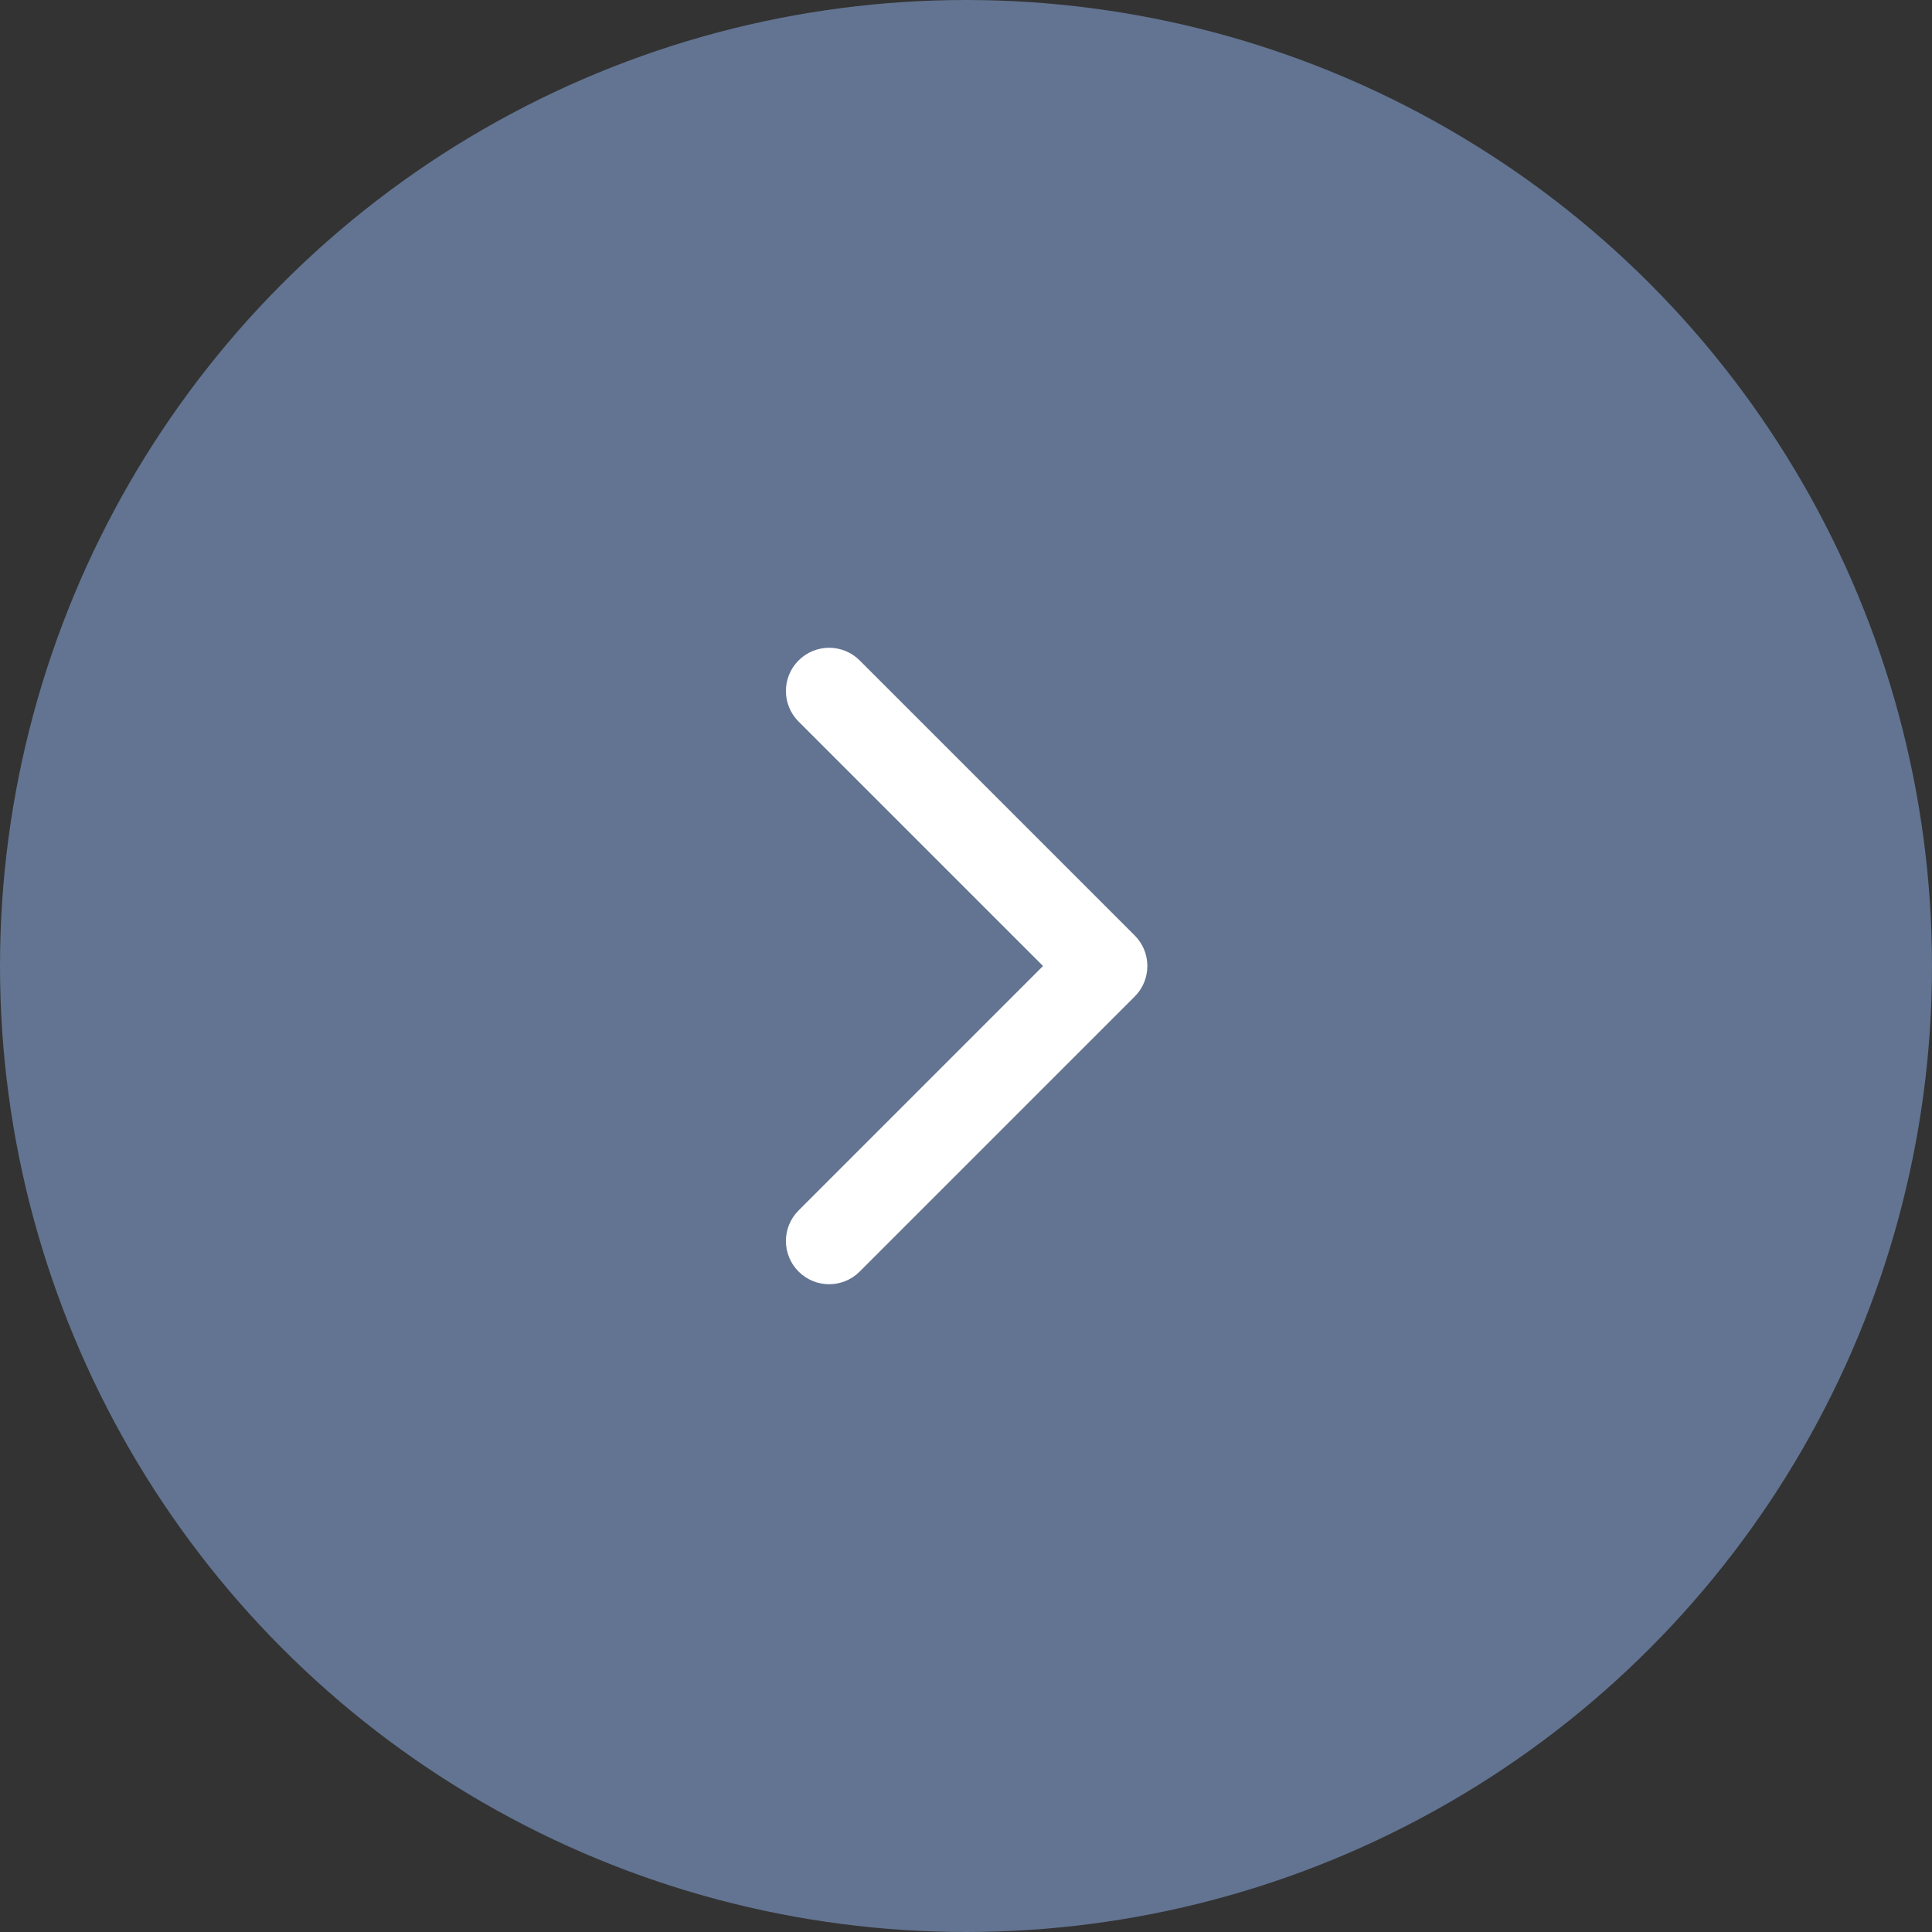 <?xml version="1.0" encoding="UTF-8"?> <svg xmlns="http://www.w3.org/2000/svg" width="38" height="38" viewBox="0 0 38 38" fill="none"><rect x="0" y="0" width="38" height="38" fill="#333333" stroke="none"/> <circle cx="19" cy="19" r="19" fill="#627491"></circle> <path d="M22.318 19.601C22.65 19.269 22.65 18.731 22.318 18.399L16.909 12.99C16.577 12.658 16.039 12.658 15.707 12.99C15.375 13.322 15.375 13.86 15.707 14.192L20.515 19L15.707 23.808C15.375 24.14 15.375 24.678 15.707 25.01C16.039 25.342 16.577 25.342 16.909 25.01L22.318 19.601ZM20.812 19.85H21.717V18.15H20.812V19.85Z" fill="white"></path> </svg> 